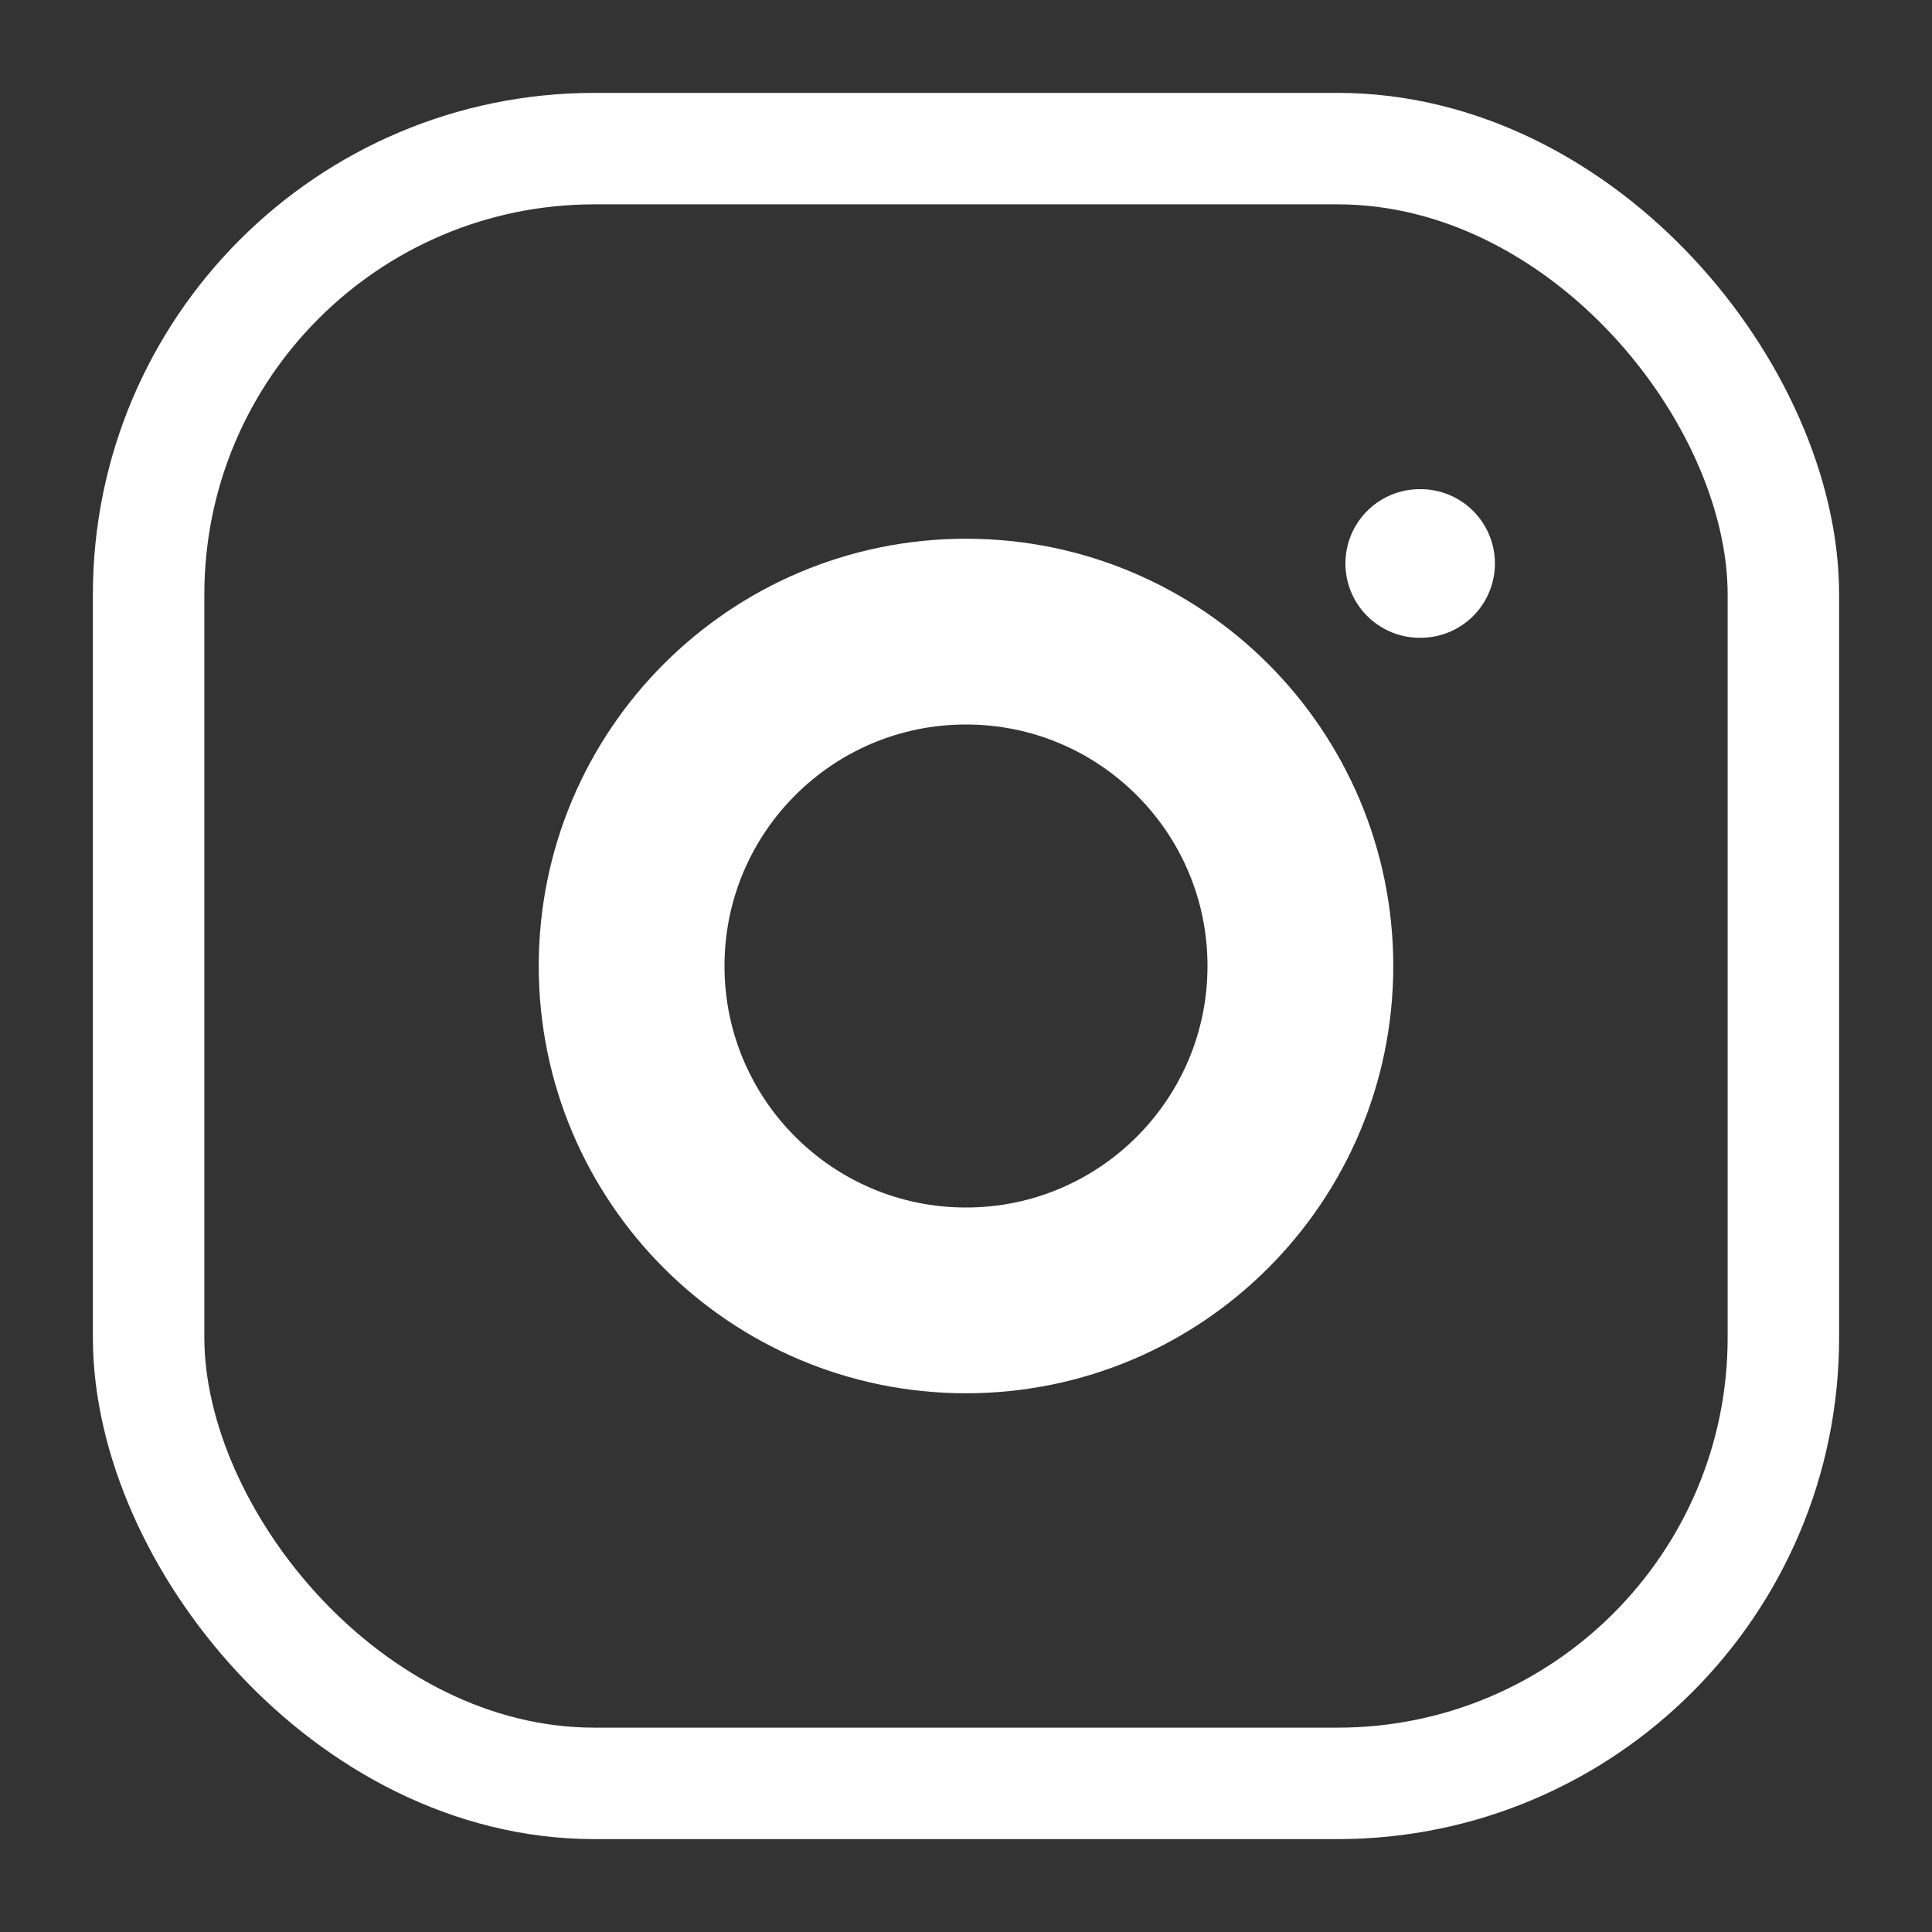 <svg xmlns="http://www.w3.org/2000/svg" width="26" height="26" viewBox="0 0 26 26"><rect x="0" y="0" width="26" height="26" fill="#333333" stroke="none"/><g fill="none" fill-rule="evenodd"><path d="M26,0 L26,26 L0,26 L0,0 L26,0 Z" opacity="0"/><rect width="22" height="22" x="2" y="2" stroke="#FFF" stroke-width="1.5" rx="6"/><path stroke="#FFF" stroke-dasharray="0 0" stroke-linecap="round" stroke-linejoin="round" stroke-width="1.5" d="M13,18 C10.239,18 8,15.761 8,13 C8,10.239 10.239,8 13,8 C15.761,8 18,10.239 18,13 C18,15.761 15.761,18 13,18 Z"/><path stroke="#FFF" stroke-dasharray="0 0" stroke-linecap="round" stroke-linejoin="round" stroke-width="1.5" d="M13,17 C10.791,17 9,15.209 9,13 C9,10.791 10.791,9 13,9 C15.209,9 17,10.791 17,13 C17,15.209 15.209,17 13,17 Z"/><line x1="19.106" x2="19.118" y1="7.583" y2="7.583" stroke="#FFF" stroke-dasharray="0 0" stroke-linecap="round" stroke-linejoin="round" stroke-width="2"/></g></svg>